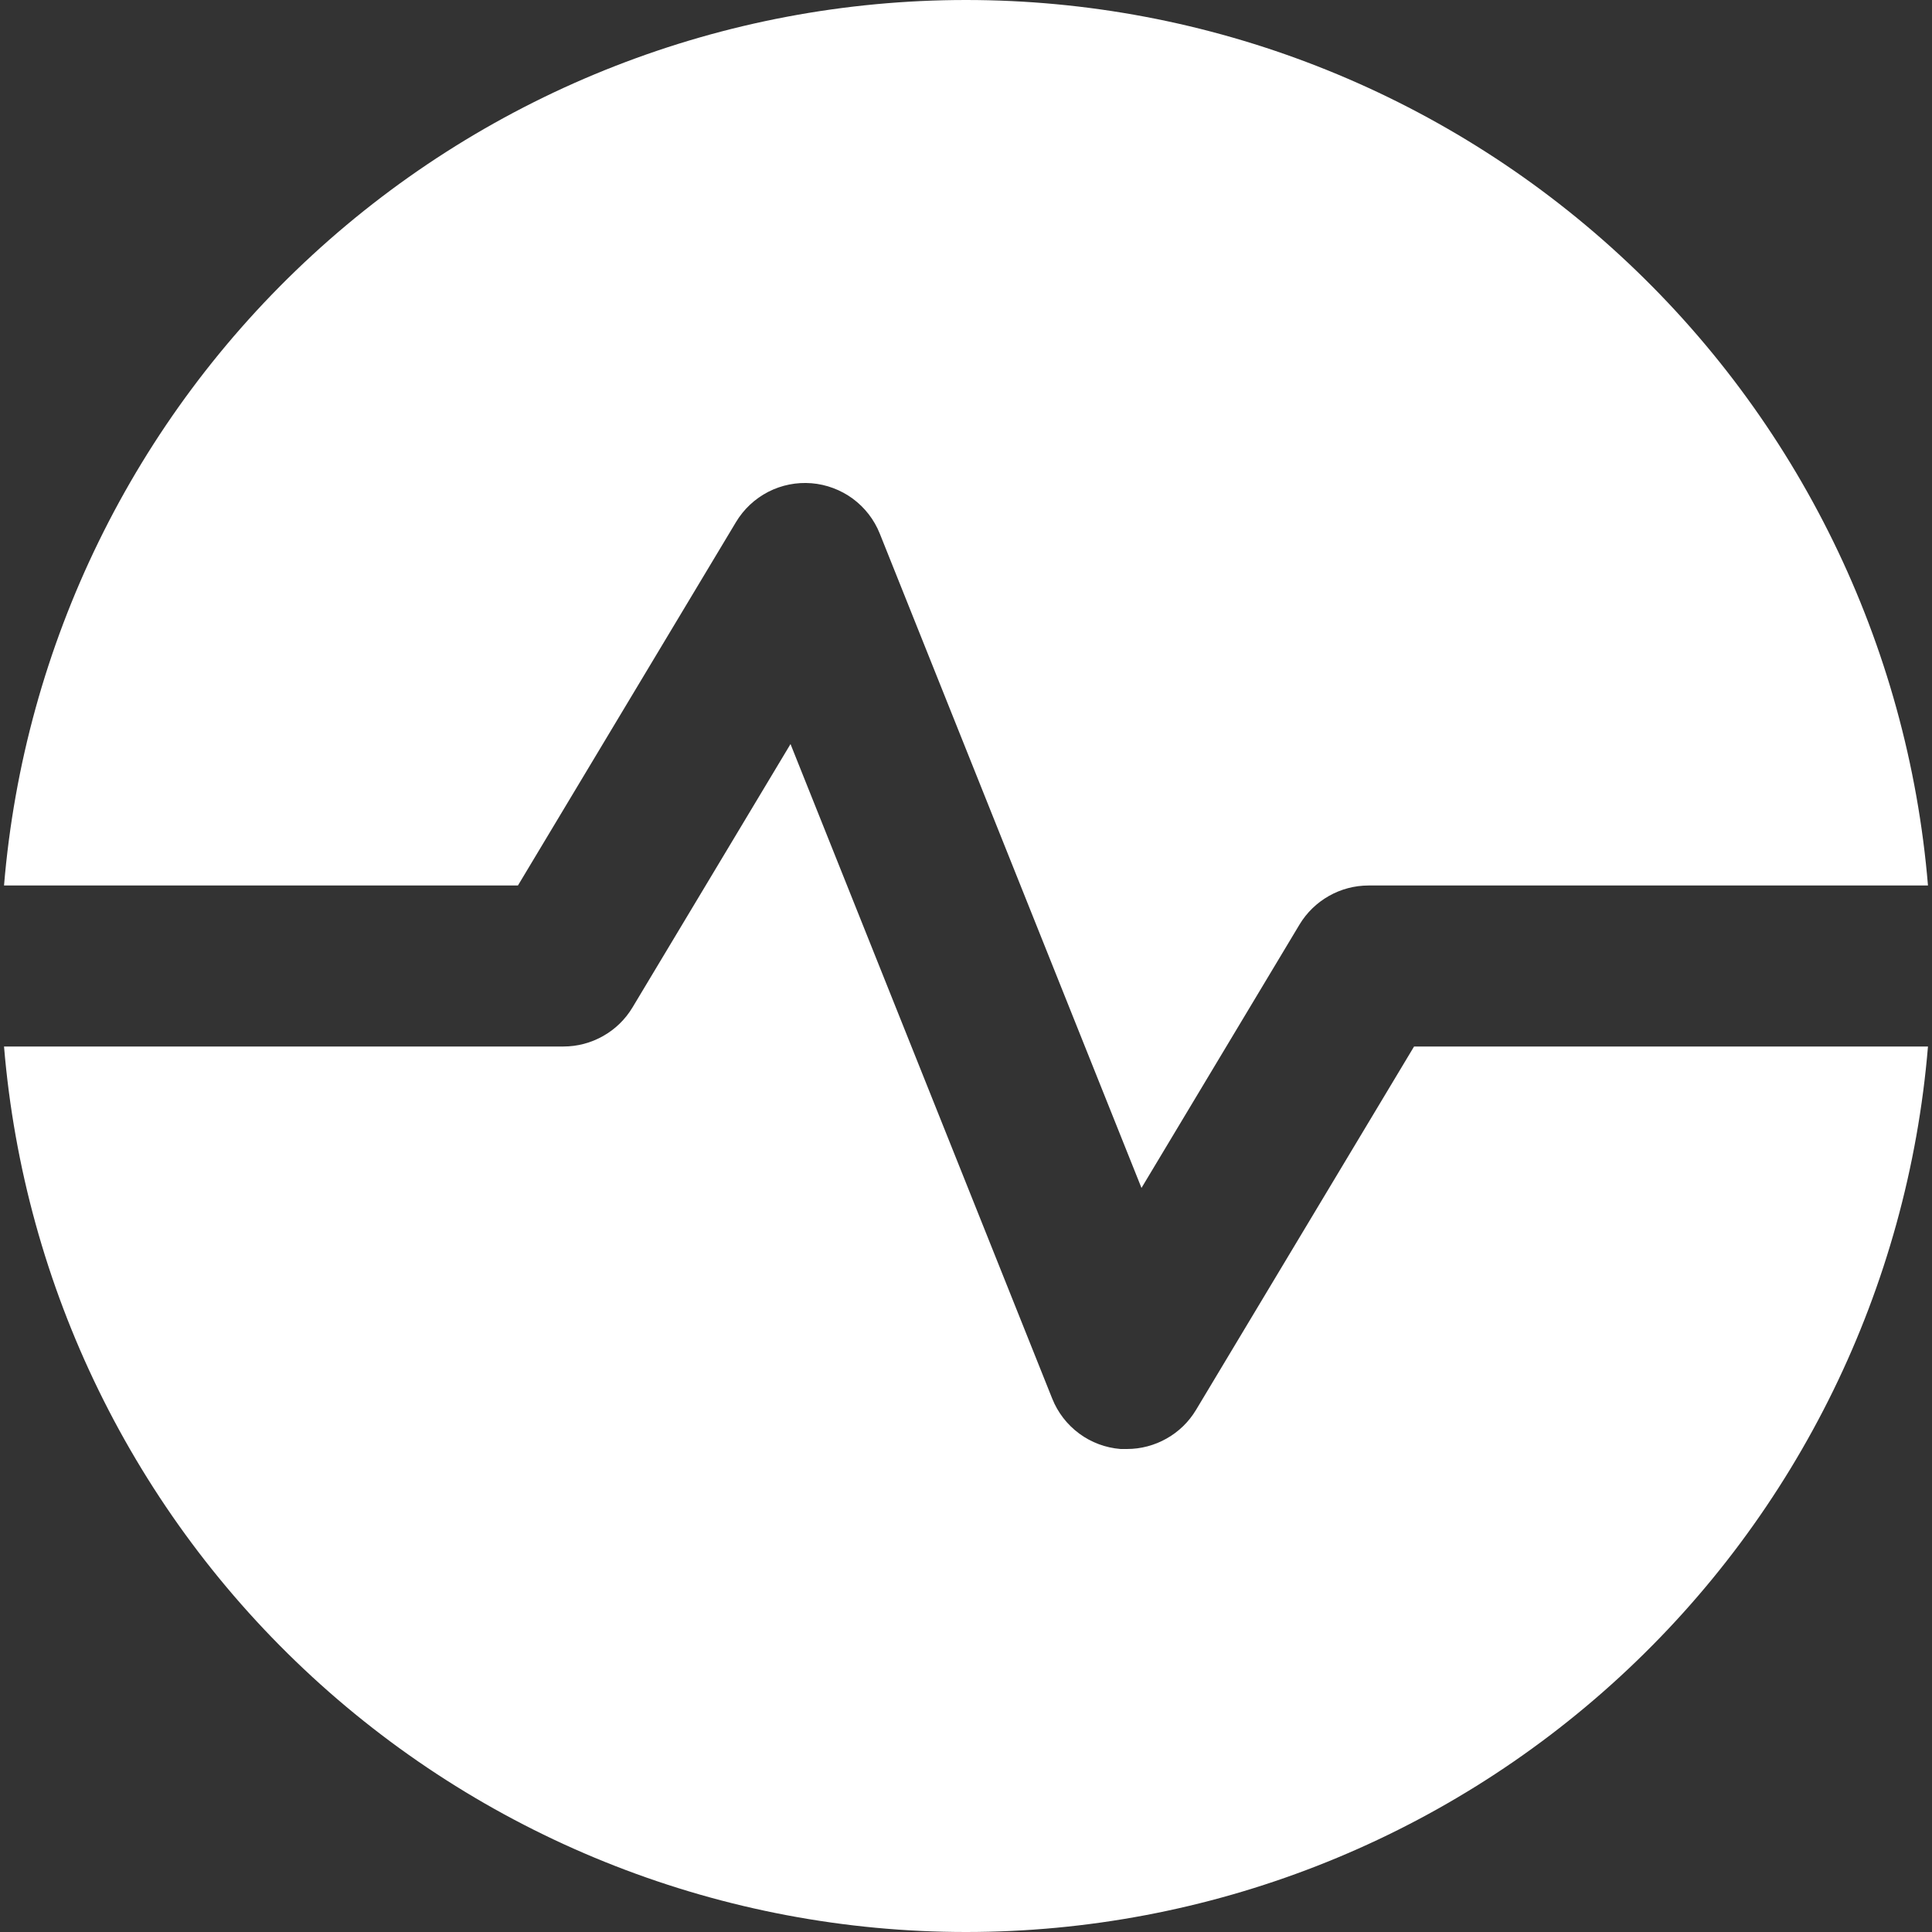<svg width="24" height="24" viewBox="0 0 24 24" fill="none" xmlns="http://www.w3.org/2000/svg">
<rect x="0" y="0" width="24" height="24" fill="#333333" stroke="none"/>
<g clip-path="url(#clip0_3267_39787)">
<path d="M6.434 11L9.143 6.485C9.239 6.325 9.377 6.196 9.543 6.11C9.709 6.025 9.895 5.988 10.081 6.003C10.266 6.018 10.444 6.085 10.594 6.195C10.744 6.306 10.86 6.456 10.929 6.629L14.18 14.757L16.143 11.485C16.232 11.337 16.358 11.215 16.508 11.13C16.658 11.045 16.827 11 17 11H23.95C23.701 8.002 22.335 5.206 20.121 3.169C17.907 1.131 15.009 -0 12 -0C8.991 -0 6.093 1.131 3.879 3.169C1.665 5.206 0.299 8.002 0.05 11H6.434Z" fill="white"/>
<path d="M17.566 13L14.857 17.515C14.768 17.663 14.643 17.785 14.492 17.87C14.342 17.955 14.172 18 14 18H13.92C13.734 17.985 13.556 17.919 13.406 17.808C13.256 17.697 13.14 17.547 13.071 17.374L9.82 9.243L7.857 12.515C7.768 12.663 7.643 12.785 7.492 12.87C7.342 12.955 7.173 13 7 13H0.05C0.299 15.998 1.665 18.794 3.879 20.831C6.093 22.869 8.991 24 12 24C15.009 24 17.907 22.869 20.121 20.831C22.335 18.794 23.701 15.998 23.95 13H17.566Z" fill="white"/>
</g>
<defs>
<clipPath id="clip0_3267_39787">
<rect width="24" height="24" fill="white"/>
</clipPath>
</defs>
</svg>
